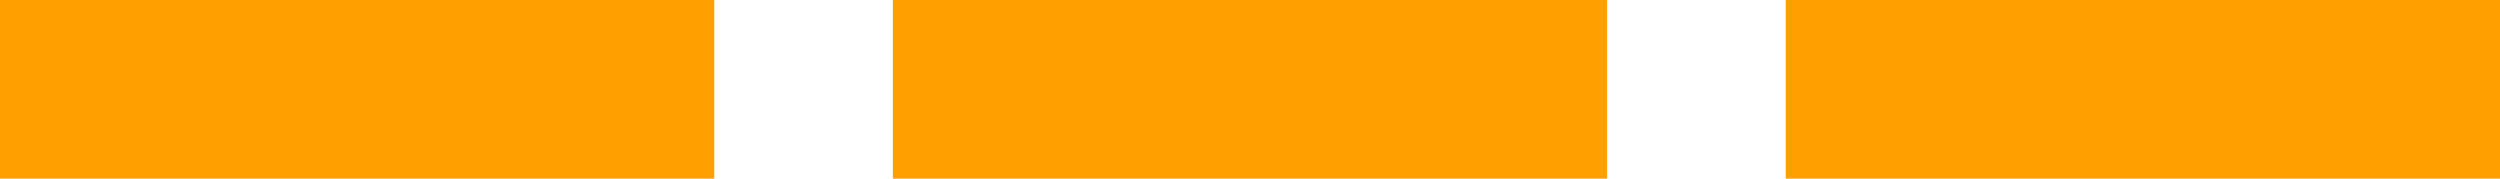 <svg width="56" height="4" version="1.1" id="L4" xmlns="http://www.w3.org/2000/svg" xmlns:xlink="http://www.w3.org/1999/xlink" enable-background="new 0 0 0 0" xml:space="preserve">
  <rect fill="#ffa000" stroke="none" y="0" x="0" width="16" height="4">
    <animate
      attributeName="opacity"
      dur="1s"
      values="0;1;0"
      repeatCount="indefinite"
      begin="0.1"/>
  </rect>
  <rect fill="#ffa000" stroke="none" y="0" x="20" width="16" height="4">
    <animate
      attributeName="opacity"
      dur="1s"
      values="0;1;0"
      repeatCount="indefinite"
      begin="0.2"/>
  </rect>
  <rect fill="#ffa000" stroke="none" y="0" x="40" width="16" height="4">
    <animate
      attributeName="opacity"
      dur="1s"
      values="0;1;0"
      repeatCount="indefinite"
      begin="0.3"/>
  </rect>
</svg>